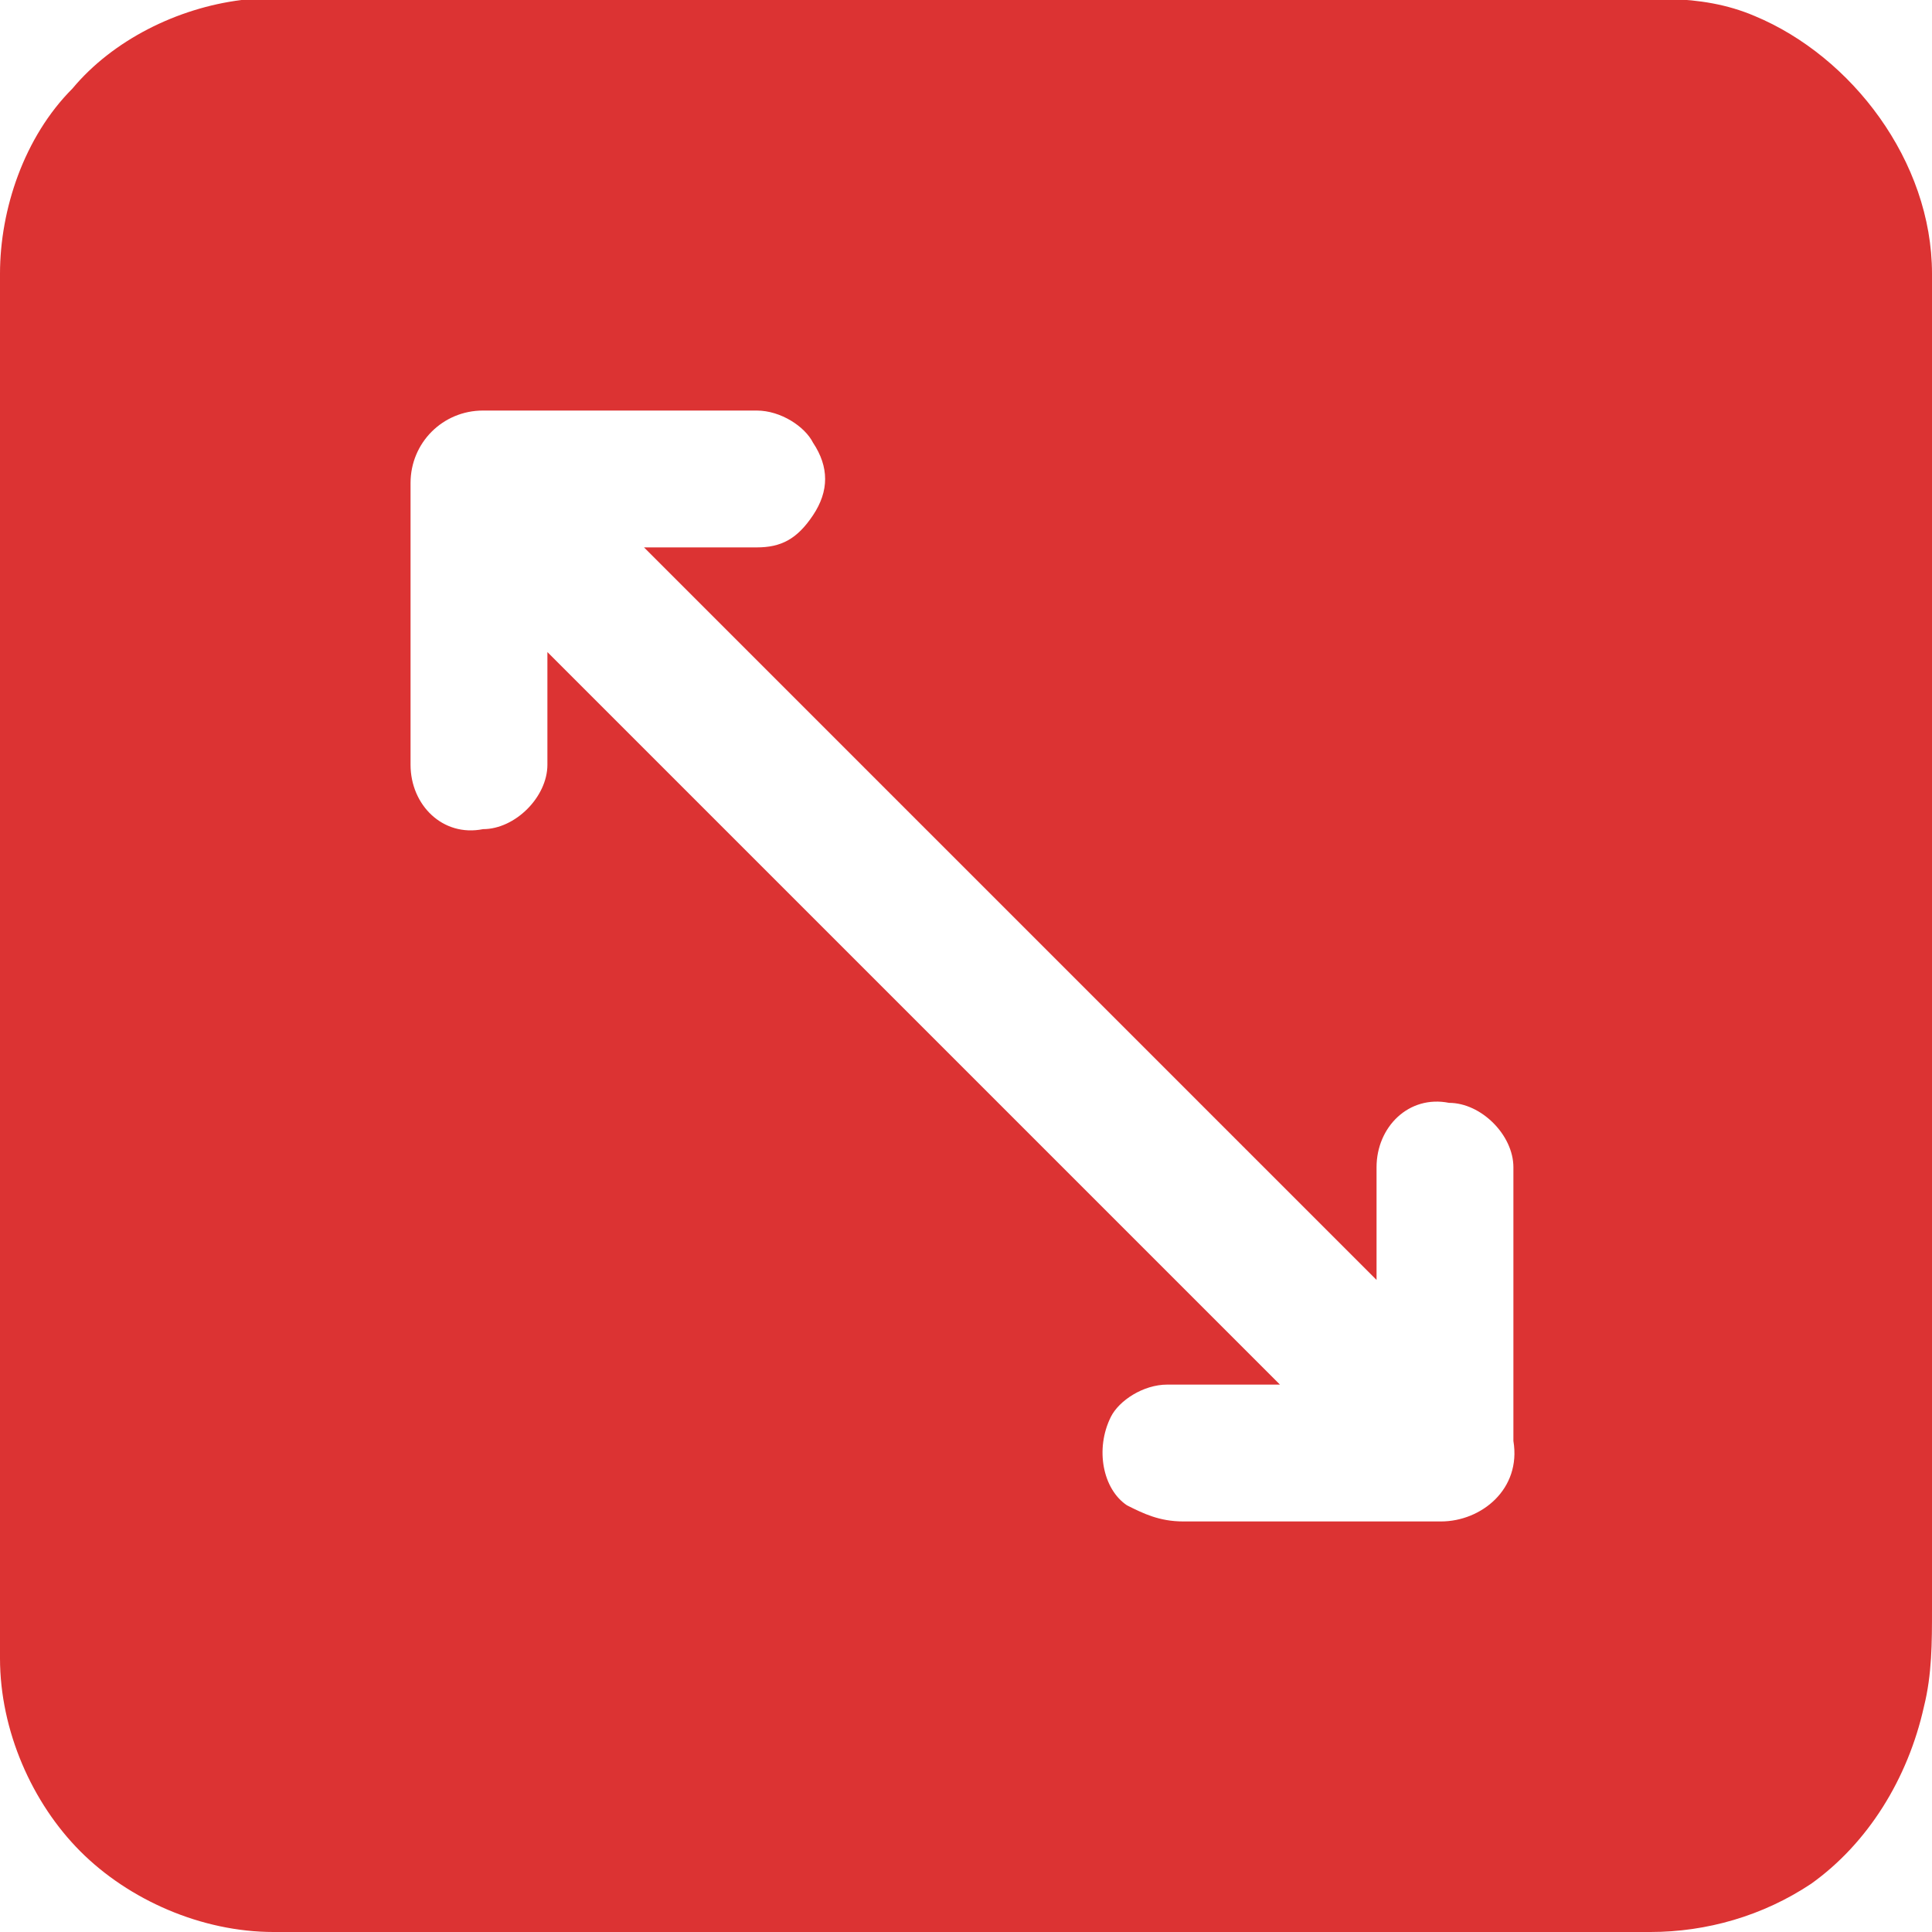 <?xml version="1.0" encoding="UTF-8"?> <svg xmlns="http://www.w3.org/2000/svg" xmlns:xlink="http://www.w3.org/1999/xlink" version="1.1" id="Layer_1" x="0px" y="0px" viewBox="0 0 24 24" style="enable-background:new 0 0 24 24;" xml:space="preserve"> <style type="text/css"> .st0{fill:#DC3333;} </style> <g> <g id="_x23_000000ff"> <path class="st0" d="M3,0c0.3,0,0.6,0,0.9,0c5.3,0,10.5,0,15.8,0c0.7,0,1.4-0.1,2.1,0.2C23,0.7,24,2,24,3.4c0,5.5,0,11.1,0,16.6 c0,0.4,0,0.8-0.1,1.2c-0.2,0.9-0.7,1.7-1.4,2.2c-0.6,0.4-1.3,0.6-2,0.6c-5.7,0-11.4,0-17.1,0c-0.9,0-1.8-0.4-2.4-1 c-0.6-0.6-1-1.5-1-2.4C0,14.9,0,9.1,0,3.4c0-0.8,0.3-1.7,0.9-2.3C1.4,0.5,2.2,0.1,3,0 M5.1,6c0,1.2,0,2.3,0,3.5 c0,0.5,0.4,0.9,0.9,0.8c0.4,0,0.8-0.4,0.8-0.8c0-0.5,0-0.9,0-1.4c3,3,6,6,9.1,9.1c-0.5,0-0.9,0-1.4,0c-0.3,0-0.6,0.2-0.7,0.4 c-0.2,0.4-0.1,0.9,0.2,1.1c0.2,0.1,0.4,0.2,0.7,0.2c1.1,0,2.2,0,3.2,0c0.5,0,1-0.4,0.9-1c0-1.1,0-2.2,0-3.4c0-0.4-0.4-0.8-0.8-0.8 c-0.5-0.1-0.9,0.3-0.9,0.8c0,0.5,0,1,0,1.4c-3-3-6-6-9.1-9.1c0.5,0,0.9,0,1.4,0c0.3,0,0.5-0.1,0.7-0.4c0.2-0.3,0.2-0.6,0-0.9 C10,5.3,9.7,5.1,9.4,5.1c-1.1,0-2.3,0-3.4,0C5.5,5.1,5.1,5.5,5.1,6z"></path> </g> </g> </svg> 